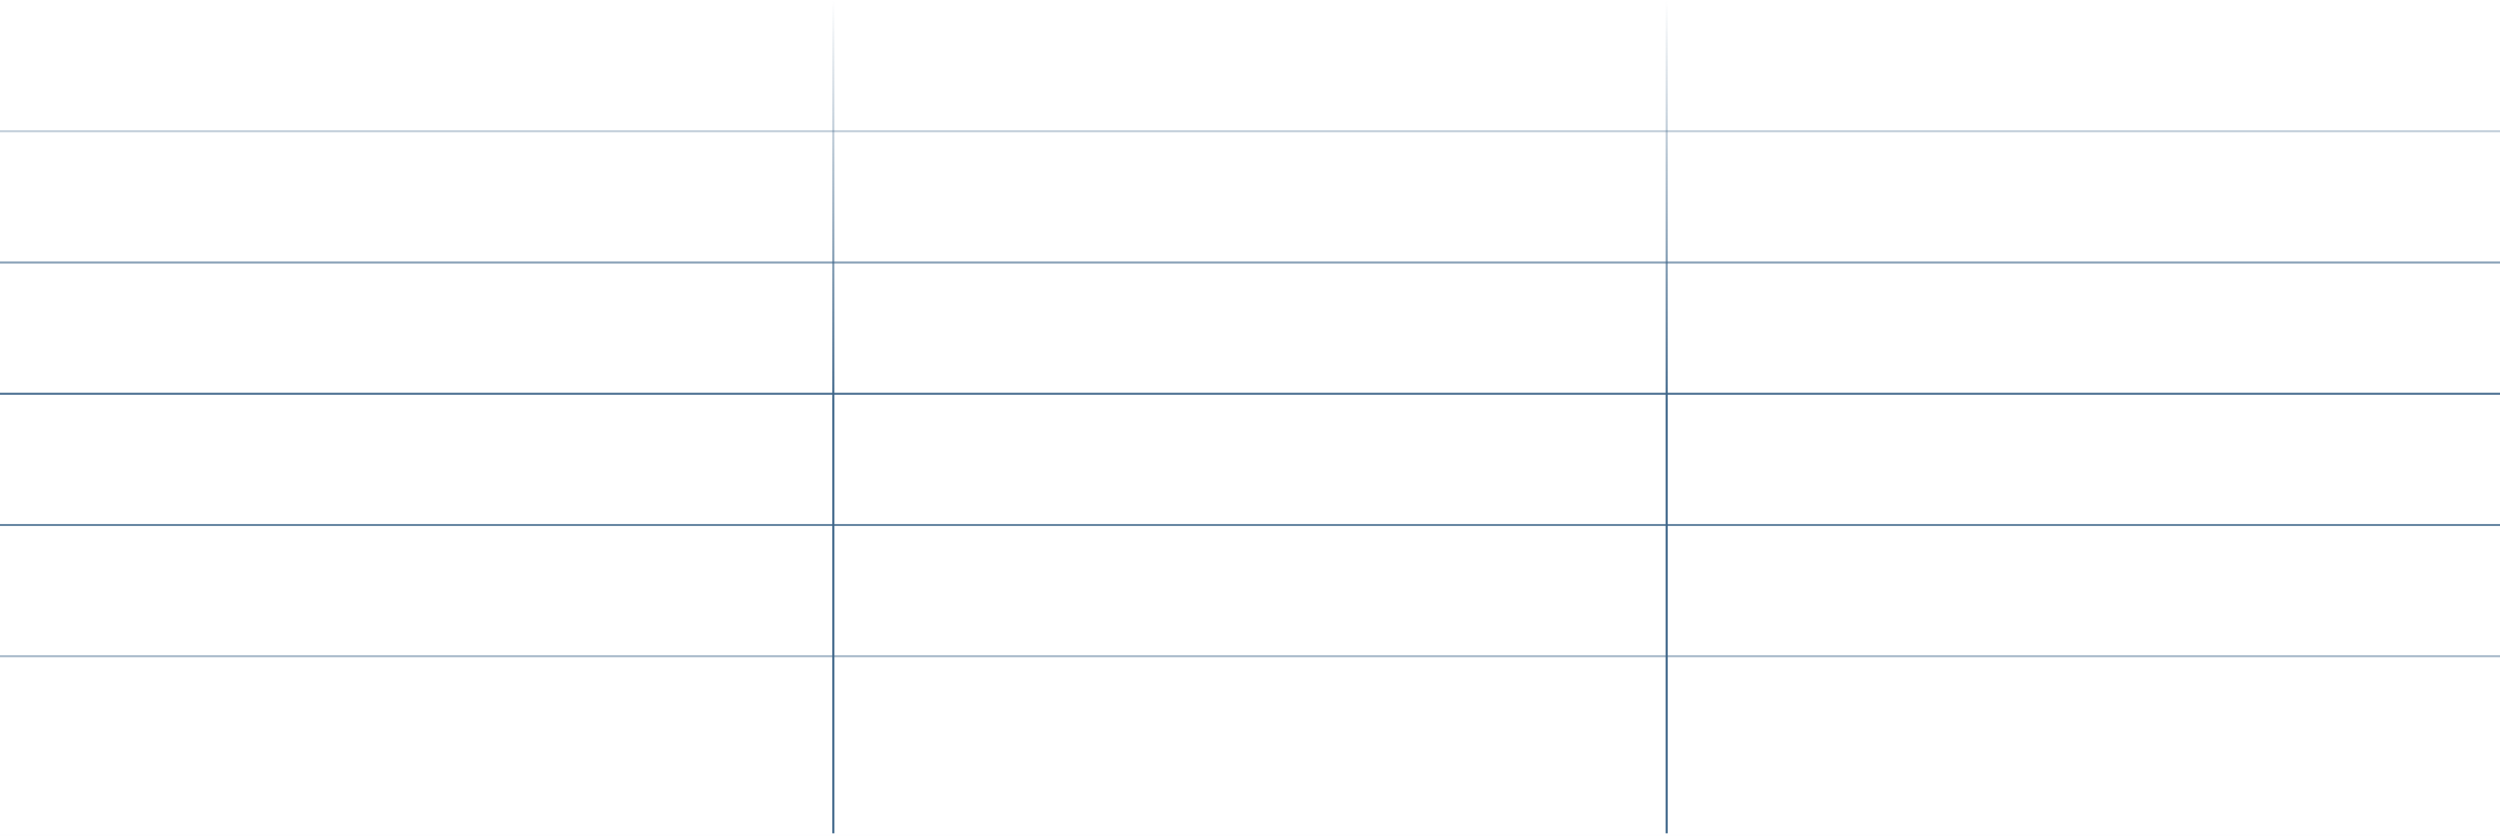 <?xml version="1.0" encoding="UTF-8"?> <svg xmlns="http://www.w3.org/2000/svg" width="1200" height="402" viewBox="0 0 1200 402" fill="none"> <path fill-rule="evenodd" clip-rule="evenodd" d="M1200 63.5L1.66101e-08 63.5L0 62.5L1200 62.5V63.5Z" fill="url(#paint0_linear_14975_875)"></path> <path fill-rule="evenodd" clip-rule="evenodd" d="M1200 126.5L1.66101e-08 126.5L0 125.5L1200 125.5V126.5Z" fill="url(#paint1_linear_14975_875)"></path> <path fill-rule="evenodd" clip-rule="evenodd" d="M1200 189.5L1.66101e-08 189.5L0 188.5L1200 188.5V189.5Z" fill="url(#paint2_linear_14975_875)"></path> <path fill-rule="evenodd" clip-rule="evenodd" d="M1200 252.5L1.66101e-08 252.5L0 251.5L1200 251.5V252.5Z" fill="url(#paint3_linear_14975_875)"></path> <path fill-rule="evenodd" clip-rule="evenodd" d="M1200 315.5L1.66101e-08 315.5L0 314.5L1200 314.5V315.5Z" fill="url(#paint4_linear_14975_875)"></path> <path fill-rule="evenodd" clip-rule="evenodd" d="M1200 401.5L1.66101e-08 401.5L0 400.5L1200 400.5V401.5Z" fill="url(#paint5_linear_14975_875)"></path> <path fill-rule="evenodd" clip-rule="evenodd" d="M400.5 0L400.5 400H399.5L399.5 1.15958e-07L400.5 0Z" fill="url(#paint6_linear_14975_875)"></path> <path fill-rule="evenodd" clip-rule="evenodd" d="M800.5 0L800.5 400H799.5L799.5 1.15958e-07L800.5 0Z" fill="url(#paint7_linear_14975_875)"></path> <defs> <linearGradient id="paint0_linear_14975_875" x1="1200" y1="0" x2="1200" y2="401.5" gradientUnits="userSpaceOnUse"> <stop stop-color="#3C6488" stop-opacity="0"></stop> <stop offset="0.516" stop-color="#3C6488"></stop> <stop offset="1" stop-color="#3C6488" stop-opacity="0"></stop> </linearGradient> <linearGradient id="paint1_linear_14975_875" x1="1200" y1="0" x2="1200" y2="401.5" gradientUnits="userSpaceOnUse"> <stop stop-color="#3C6488" stop-opacity="0"></stop> <stop offset="0.516" stop-color="#3C6488"></stop> <stop offset="1" stop-color="#3C6488" stop-opacity="0"></stop> </linearGradient> <linearGradient id="paint2_linear_14975_875" x1="1200" y1="0" x2="1200" y2="401.5" gradientUnits="userSpaceOnUse"> <stop stop-color="#3C6488" stop-opacity="0"></stop> <stop offset="0.516" stop-color="#3C6488"></stop> <stop offset="1" stop-color="#3C6488" stop-opacity="0"></stop> </linearGradient> <linearGradient id="paint3_linear_14975_875" x1="1200" y1="0" x2="1200" y2="401.5" gradientUnits="userSpaceOnUse"> <stop stop-color="#3C6488" stop-opacity="0"></stop> <stop offset="0.516" stop-color="#3C6488"></stop> <stop offset="1" stop-color="#3C6488" stop-opacity="0"></stop> </linearGradient> <linearGradient id="paint4_linear_14975_875" x1="1200" y1="0" x2="1200" y2="401.5" gradientUnits="userSpaceOnUse"> <stop stop-color="#3C6488" stop-opacity="0"></stop> <stop offset="0.516" stop-color="#3C6488"></stop> <stop offset="1" stop-color="#3C6488" stop-opacity="0"></stop> </linearGradient> <linearGradient id="paint5_linear_14975_875" x1="1200" y1="0" x2="1200" y2="401.5" gradientUnits="userSpaceOnUse"> <stop stop-color="#3C6488" stop-opacity="0"></stop> <stop offset="0.516" stop-color="#3C6488"></stop> <stop offset="1" stop-color="#3C6488" stop-opacity="0"></stop> </linearGradient> <linearGradient id="paint6_linear_14975_875" x1="799.5" y1="400" x2="799.5" y2="2.65889e-06" gradientUnits="userSpaceOnUse"> <stop stop-color="#3C6488"></stop> <stop offset="0.516" stop-color="#3C6488"></stop> <stop offset="1" stop-color="#3C6488" stop-opacity="0"></stop> </linearGradient> <linearGradient id="paint7_linear_14975_875" x1="799.5" y1="400" x2="799.5" y2="2.65889e-06" gradientUnits="userSpaceOnUse"> <stop stop-color="#3C6488"></stop> <stop offset="0.516" stop-color="#3C6488"></stop> <stop offset="1" stop-color="#3C6488" stop-opacity="0"></stop> </linearGradient> </defs> </svg> 